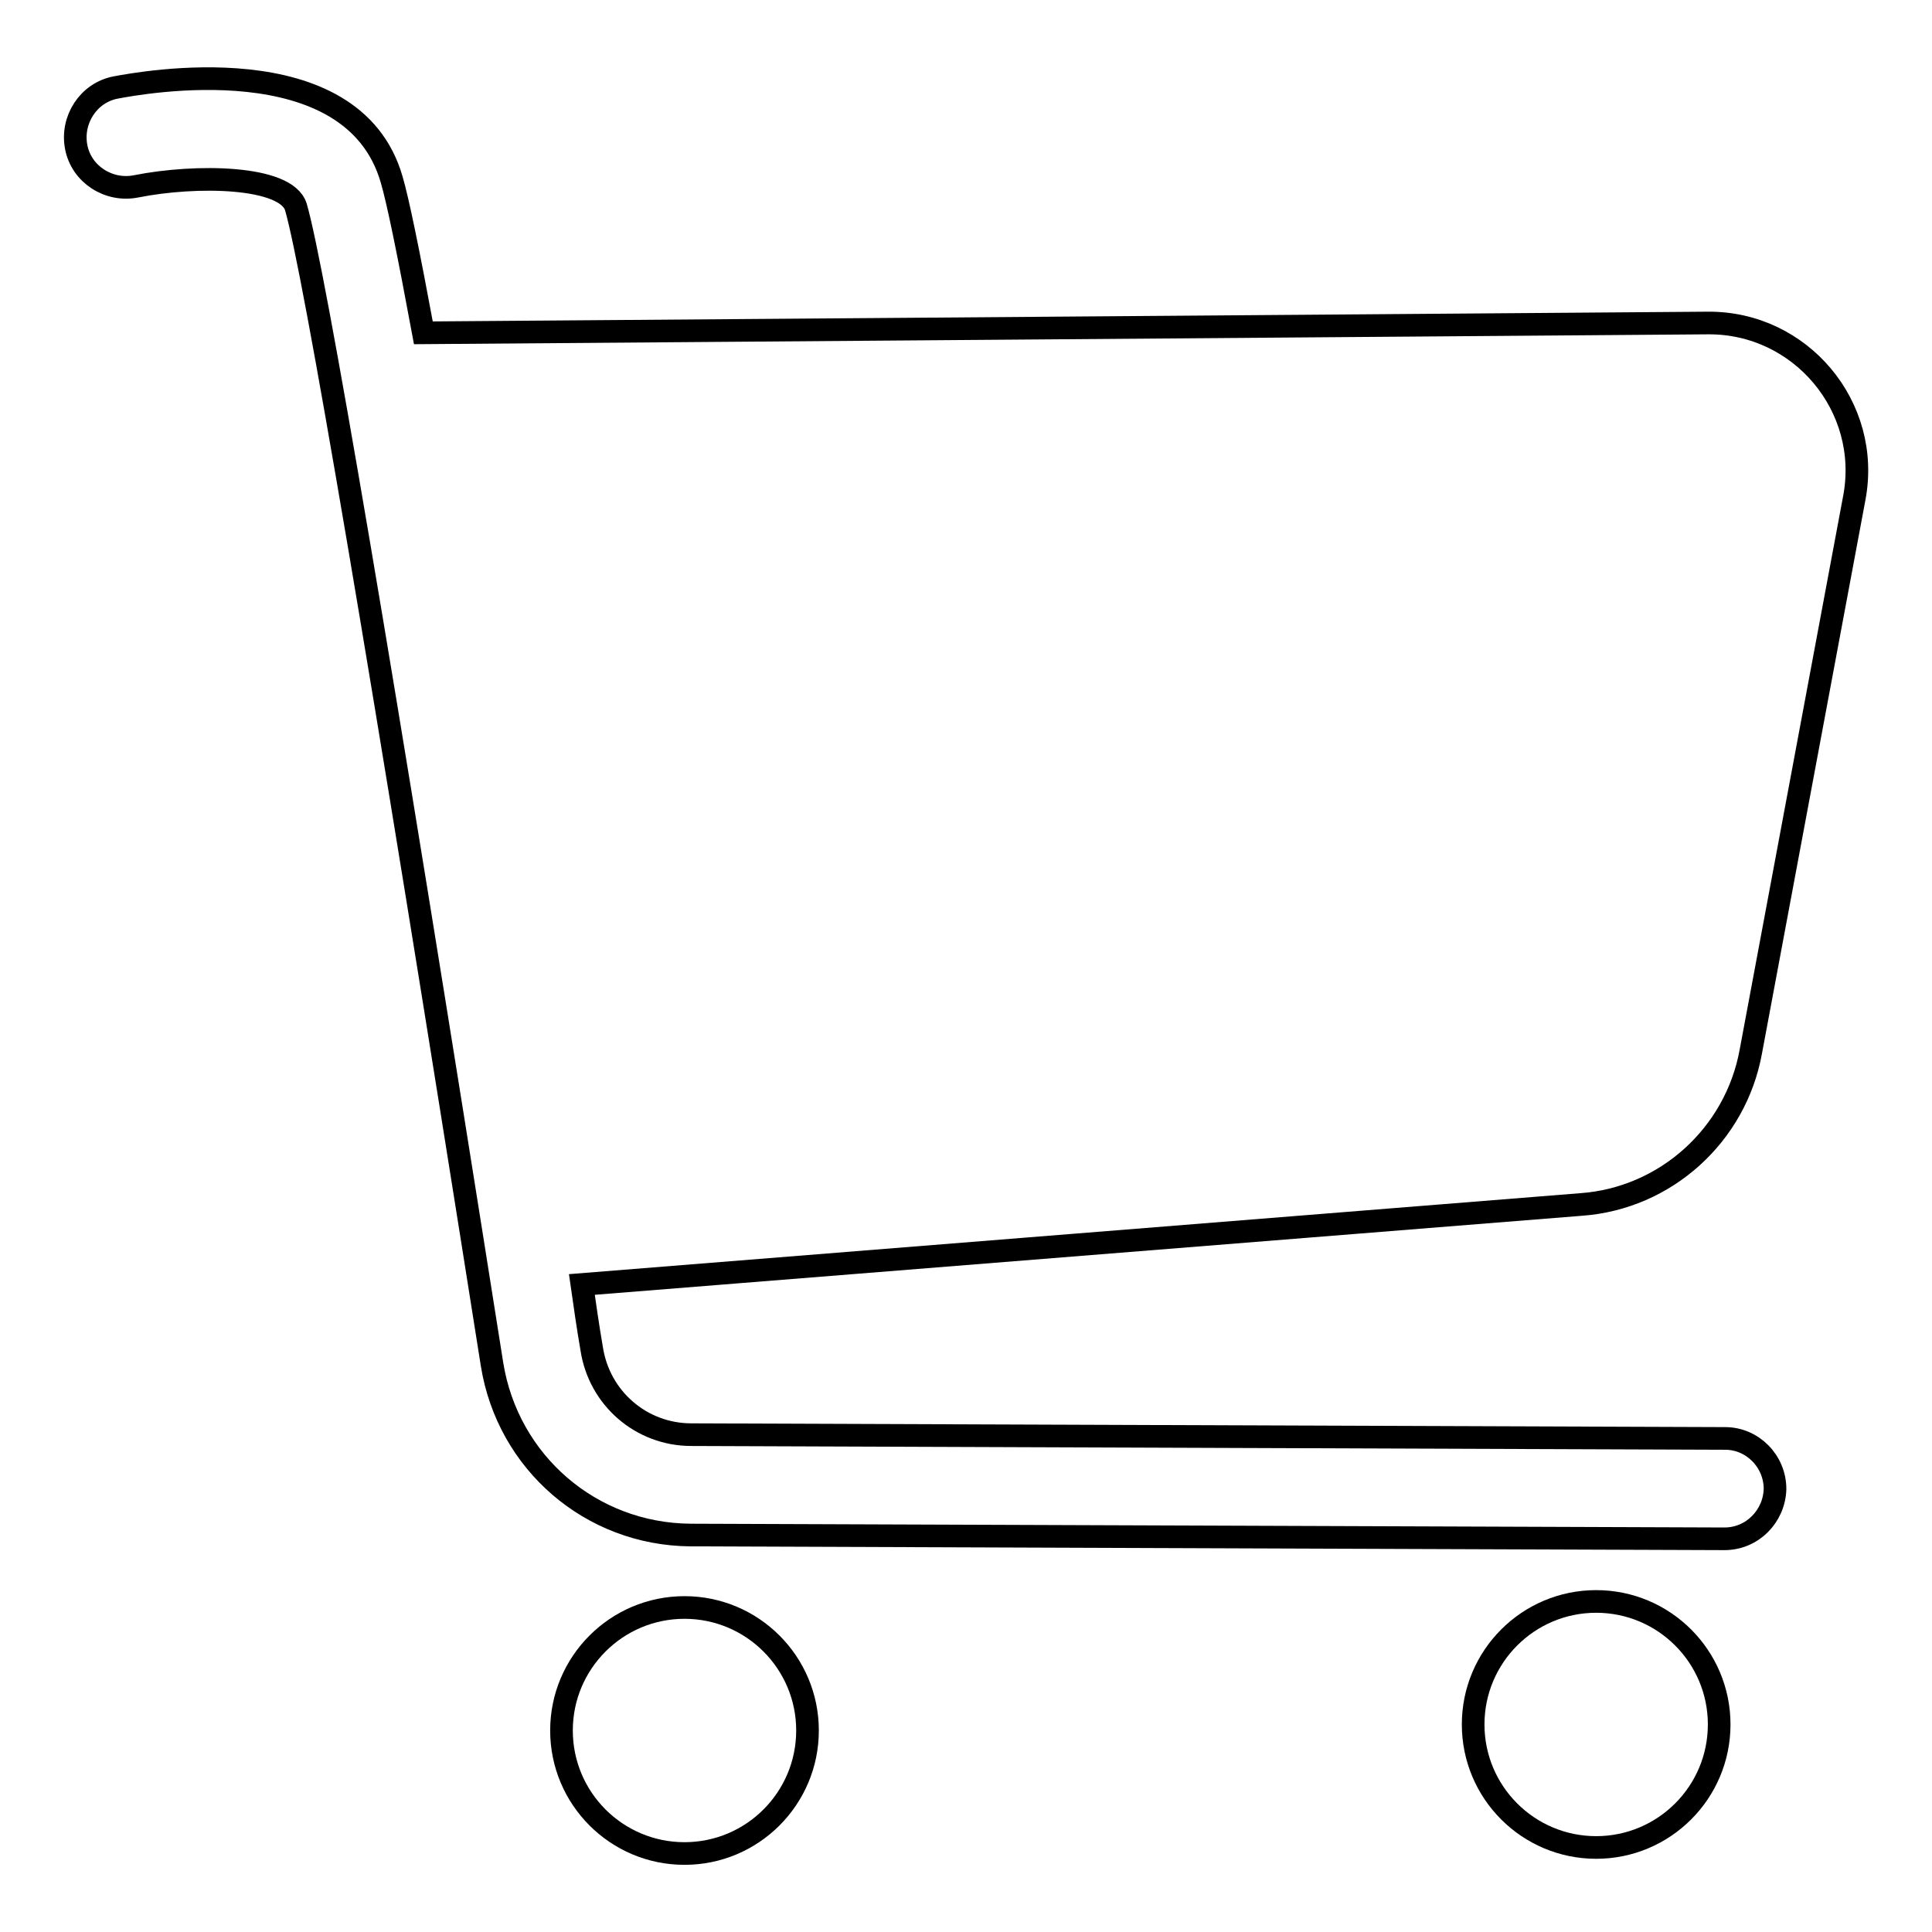<?xml version="1.0" encoding="utf-8"?>
<!-- Svg Vector Icons : http://www.onlinewebfonts.com/icon -->
<!DOCTYPE svg PUBLIC "-//W3C//DTD SVG 1.1//EN" "http://www.w3.org/Graphics/SVG/1.1/DTD/svg11.dtd">
<svg version="1.1" xmlns="http://www.w3.org/2000/svg" xmlns:xlink="http://www.w3.org/1999/xlink" x="0px" y="0px" viewBox="0 0 256 256" enable-background="new 0 0 256 256" xml:space="preserve">
<g><g><path stroke-width="3" fill-opacity="0" stroke="#000000"  d="M74.4,229.3c0,9,7.3,16.3,16.3,16.3c9,0,16.3-7.3,16.3-16.3c0-9-7.3-16.3-16.3-16.3C81.7,213,74.4,220.3,74.4,229.3z"/><path stroke-width="3" fill-opacity="0" stroke="#000000"  d="M195.2,228.5c0,9,7.3,16.3,16.3,16.3c9,0,16.3-7.3,16.3-16.3s-7.3-16.3-16.3-16.3C202.5,212.2,195.2,219.5,195.2,228.5z"/><path stroke-width="3" fill-opacity="0" stroke="#000000"  d="M232,139.3L245.7,66c2.3-12.1-7.1-23.3-19.4-23.2L56.1,44.1c-2-10.8-3.4-17.6-4.2-20.3C46.7,5.7,18.5,11,15.3,11.6c-3.6,0.7-5.9,4.3-5.2,7.9s4.3,5.9,7.9,5.2c8-1.6,19.9-1.4,21.2,2.7c2.4,8.2,11.2,59.8,26,153.4c2.1,13,13.1,22.5,26.3,22.6l137,0.5h0c3.7,0,6.6-3,6.7-6.6c0-3.7-3-6.7-6.6-6.7l-137-0.5c-6.6,0-12.2-4.8-13.2-11.4c-0.5-2.9-0.9-5.7-1.3-8.5l132.4-10.6C220.7,158.8,230,150.4,232,139.3z"/></g></g>
</svg>